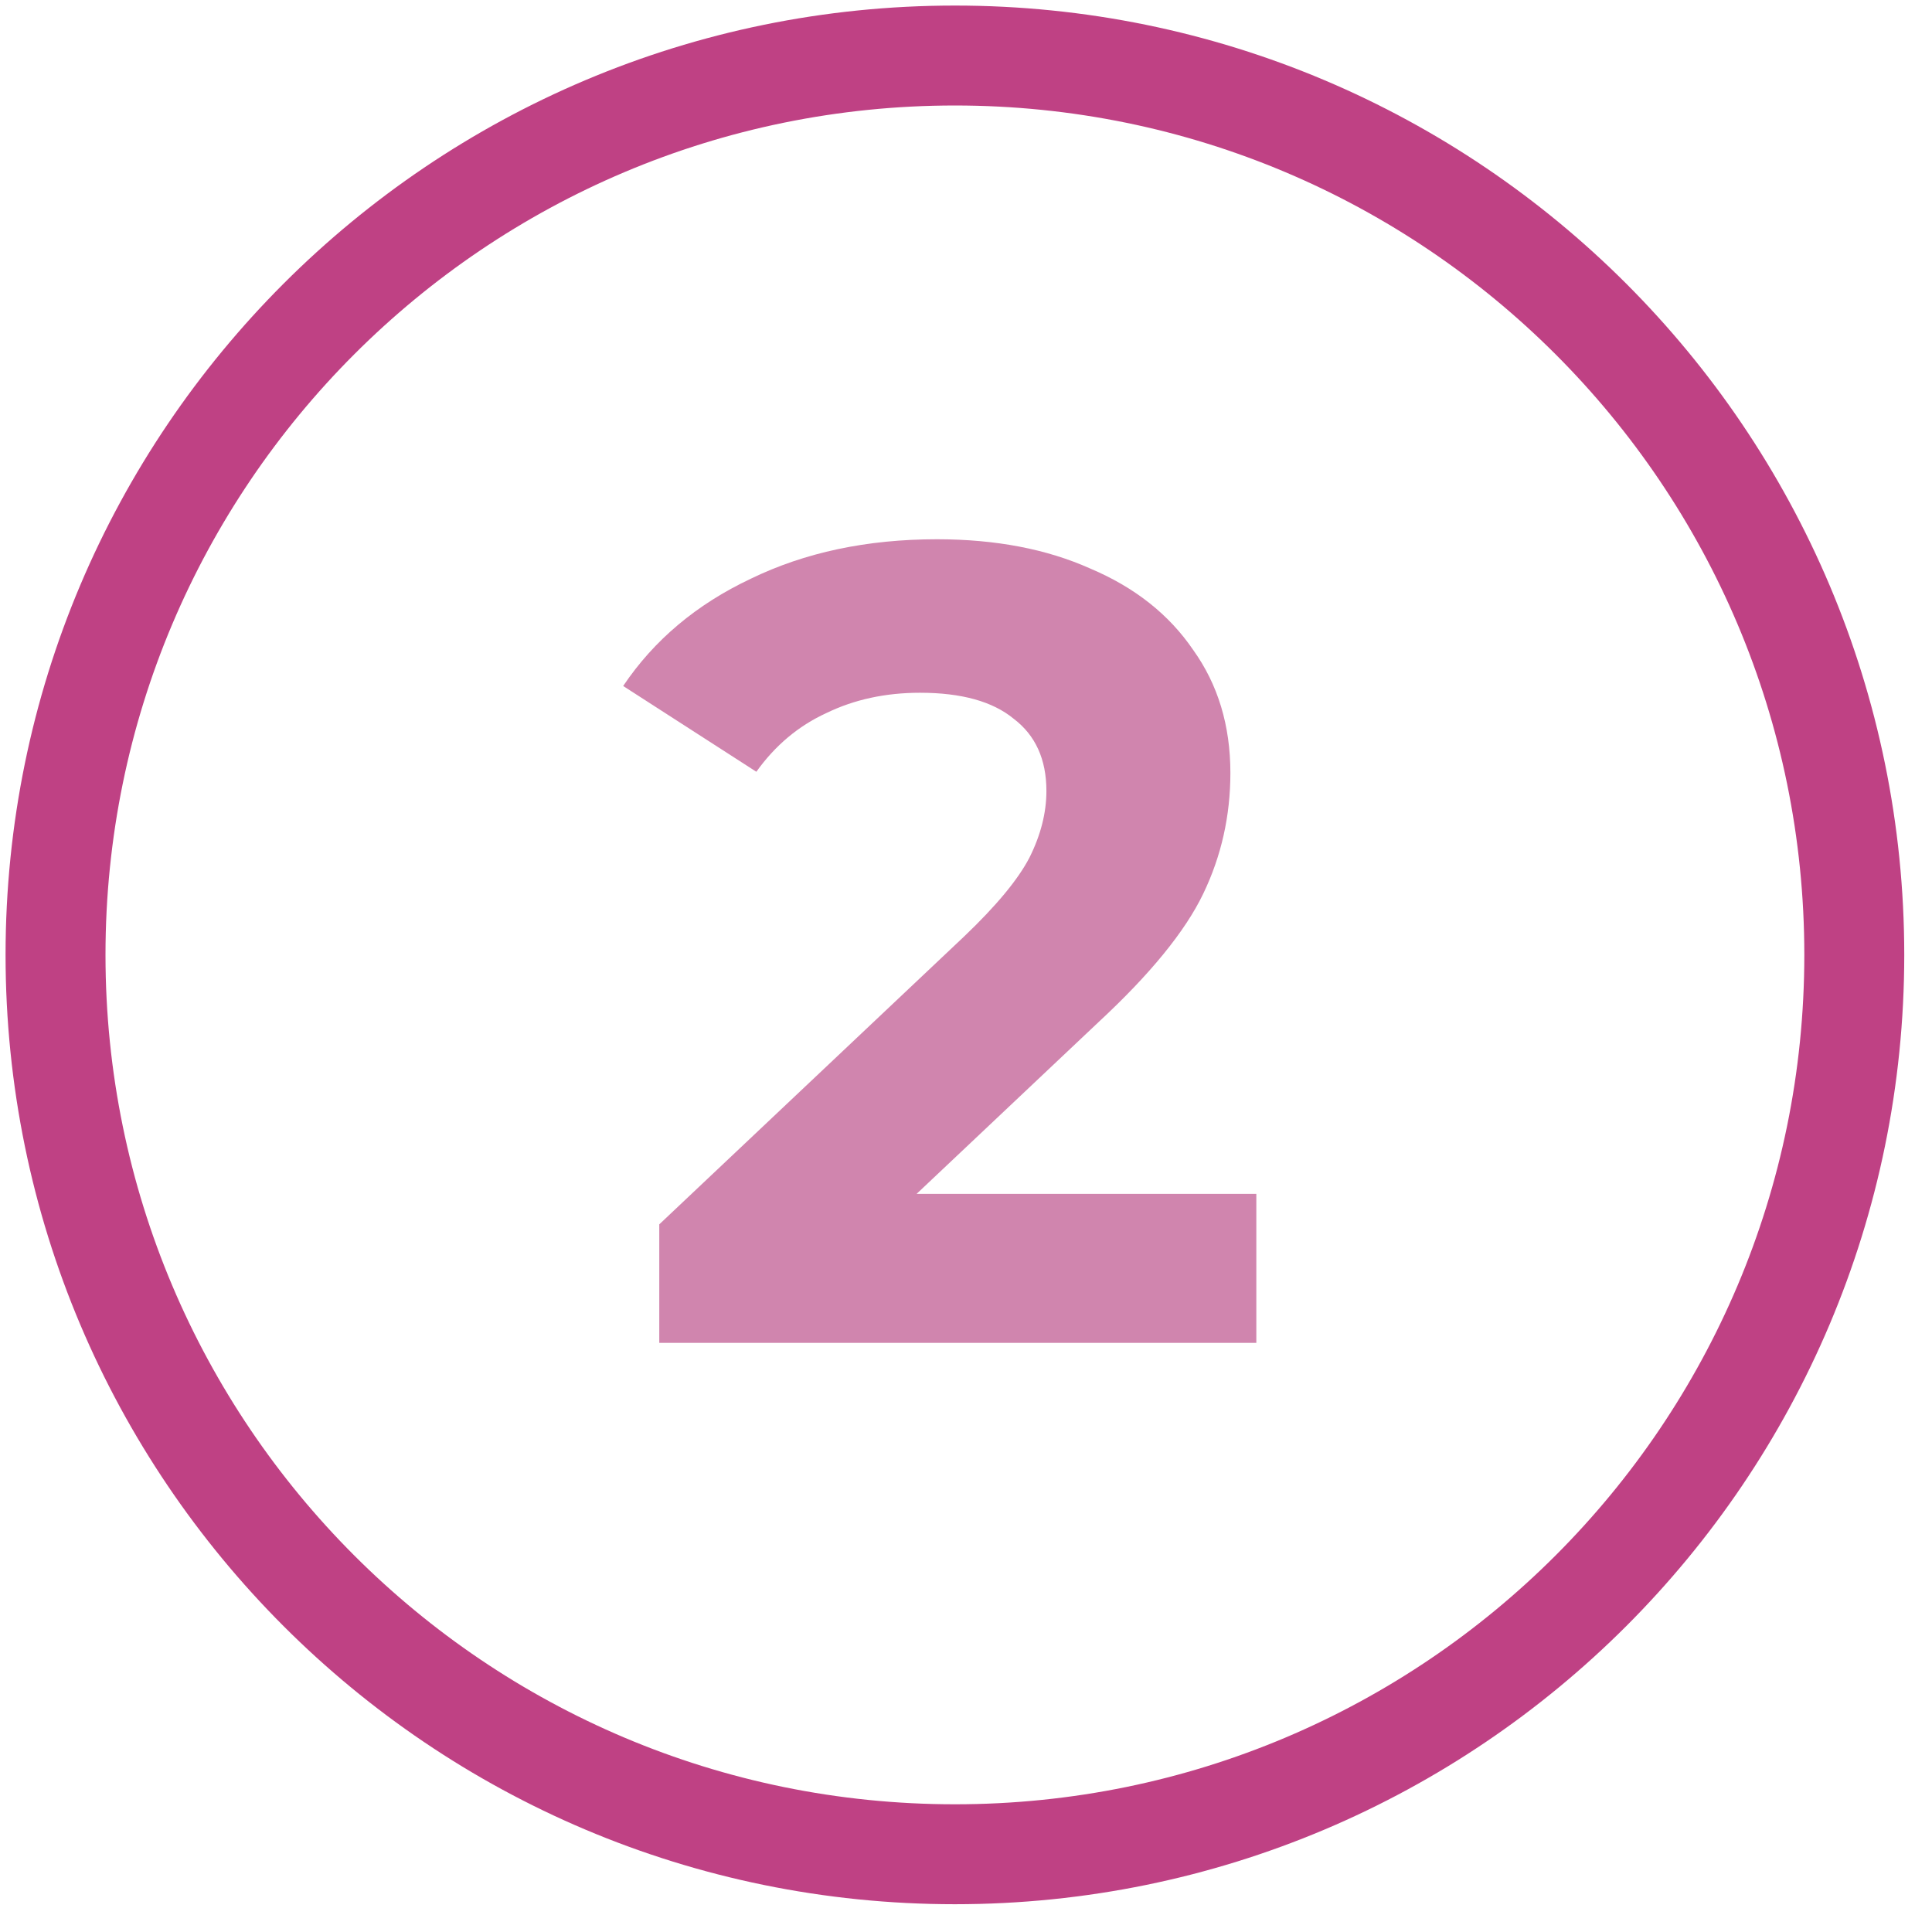 <?xml version="1.0" encoding="UTF-8"?>
<svg xmlns="http://www.w3.org/2000/svg" width="58" height="58" viewBox="0 0 58 58" fill="none">
  <path d="M55.667 28.666C55.667 13.755 43.579 1.667 28.667 1.667C13.755 1.667 1.667 13.755 1.667 28.666C1.667 43.578 13.755 55.666 28.667 55.666C43.579 55.666 55.667 43.578 55.667 28.666Z" stroke="#BF4184" stroke-width="3"></path>
  <path d="M37.716 35.841V40.314H19.792V36.756L28.941 28.116C29.912 27.19 30.567 26.399 30.906 25.744C31.244 25.067 31.414 24.4 31.414 23.745C31.414 22.797 31.086 22.074 30.431 21.577C29.799 21.057 28.861 20.797 27.619 20.797C26.58 20.797 25.643 21.001 24.807 21.407C23.971 21.791 23.271 22.379 22.706 23.169L18.708 20.594C19.634 19.216 20.91 18.143 22.537 17.375C24.163 16.585 26.027 16.189 28.127 16.189C29.889 16.189 31.425 16.483 32.735 17.07C34.068 17.635 35.096 18.448 35.819 19.51C36.564 20.549 36.937 21.78 36.937 23.203C36.937 24.491 36.666 25.699 36.123 26.828C35.581 27.958 34.531 29.245 32.972 30.691L27.517 35.841H37.716Z" fill="#D085AE"></path>
</svg>
